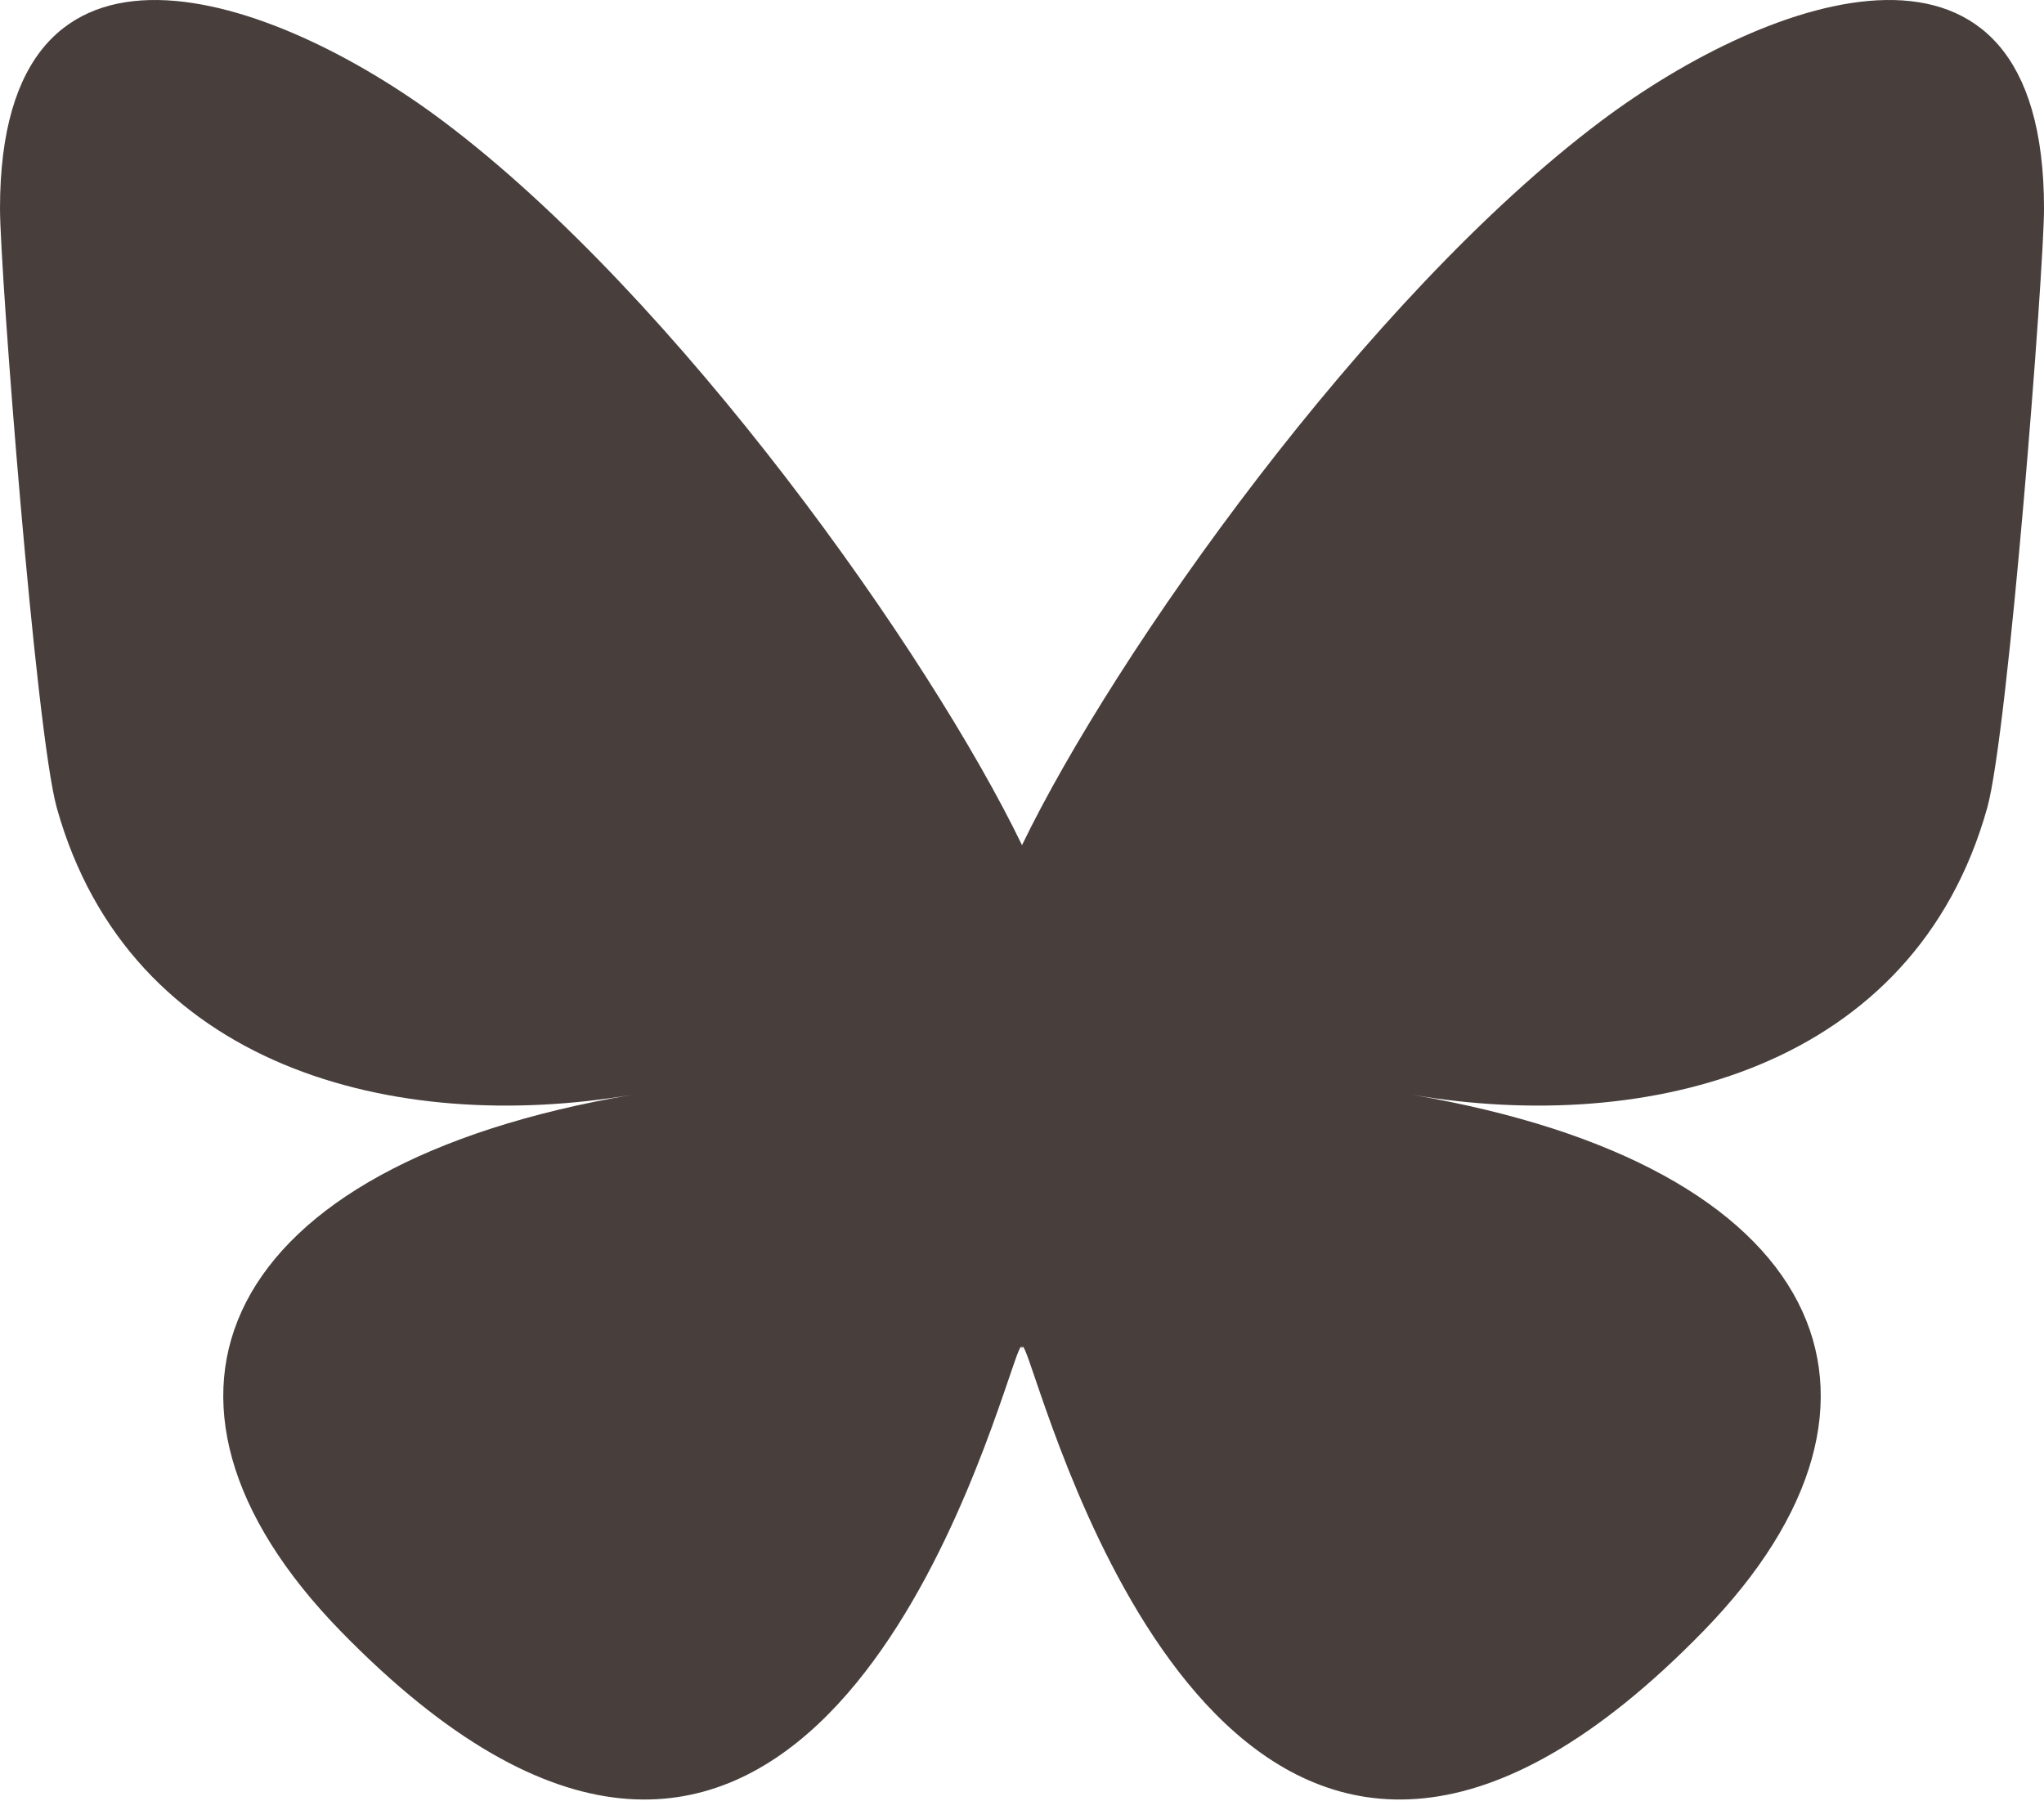 <svg width="580" height="511" viewBox="0 0 580 511" fill="none" xmlns="http://www.w3.org/2000/svg">
<path d="M125.723 34.375C192.219 84.296 263.743 185.515 290.003 239.835C316.265 185.519 387.785 84.295 454.283 34.375C502.263 -1.646 580.003 -29.517 580.003 59.17C580.003 76.882 569.848 207.96 563.892 229.24C543.189 303.224 467.748 322.094 400.642 310.673C517.942 330.637 547.782 396.765 483.339 462.893C360.949 588.483 307.429 431.382 293.709 391.127C291.195 383.747 290.019 380.295 290.002 383.231C289.984 380.295 288.808 383.747 286.294 391.127C272.58 431.382 219.061 588.487 96.664 462.893C32.22 396.765 62.059 330.633 179.361 310.673C112.253 322.094 36.811 303.224 16.111 229.24C10.155 207.958 0 76.88 0 59.17C0 -29.517 77.742 -1.646 125.72 34.375H125.723Z" fill="#291E1C" fill-opacity="0.85"/>
</svg>
